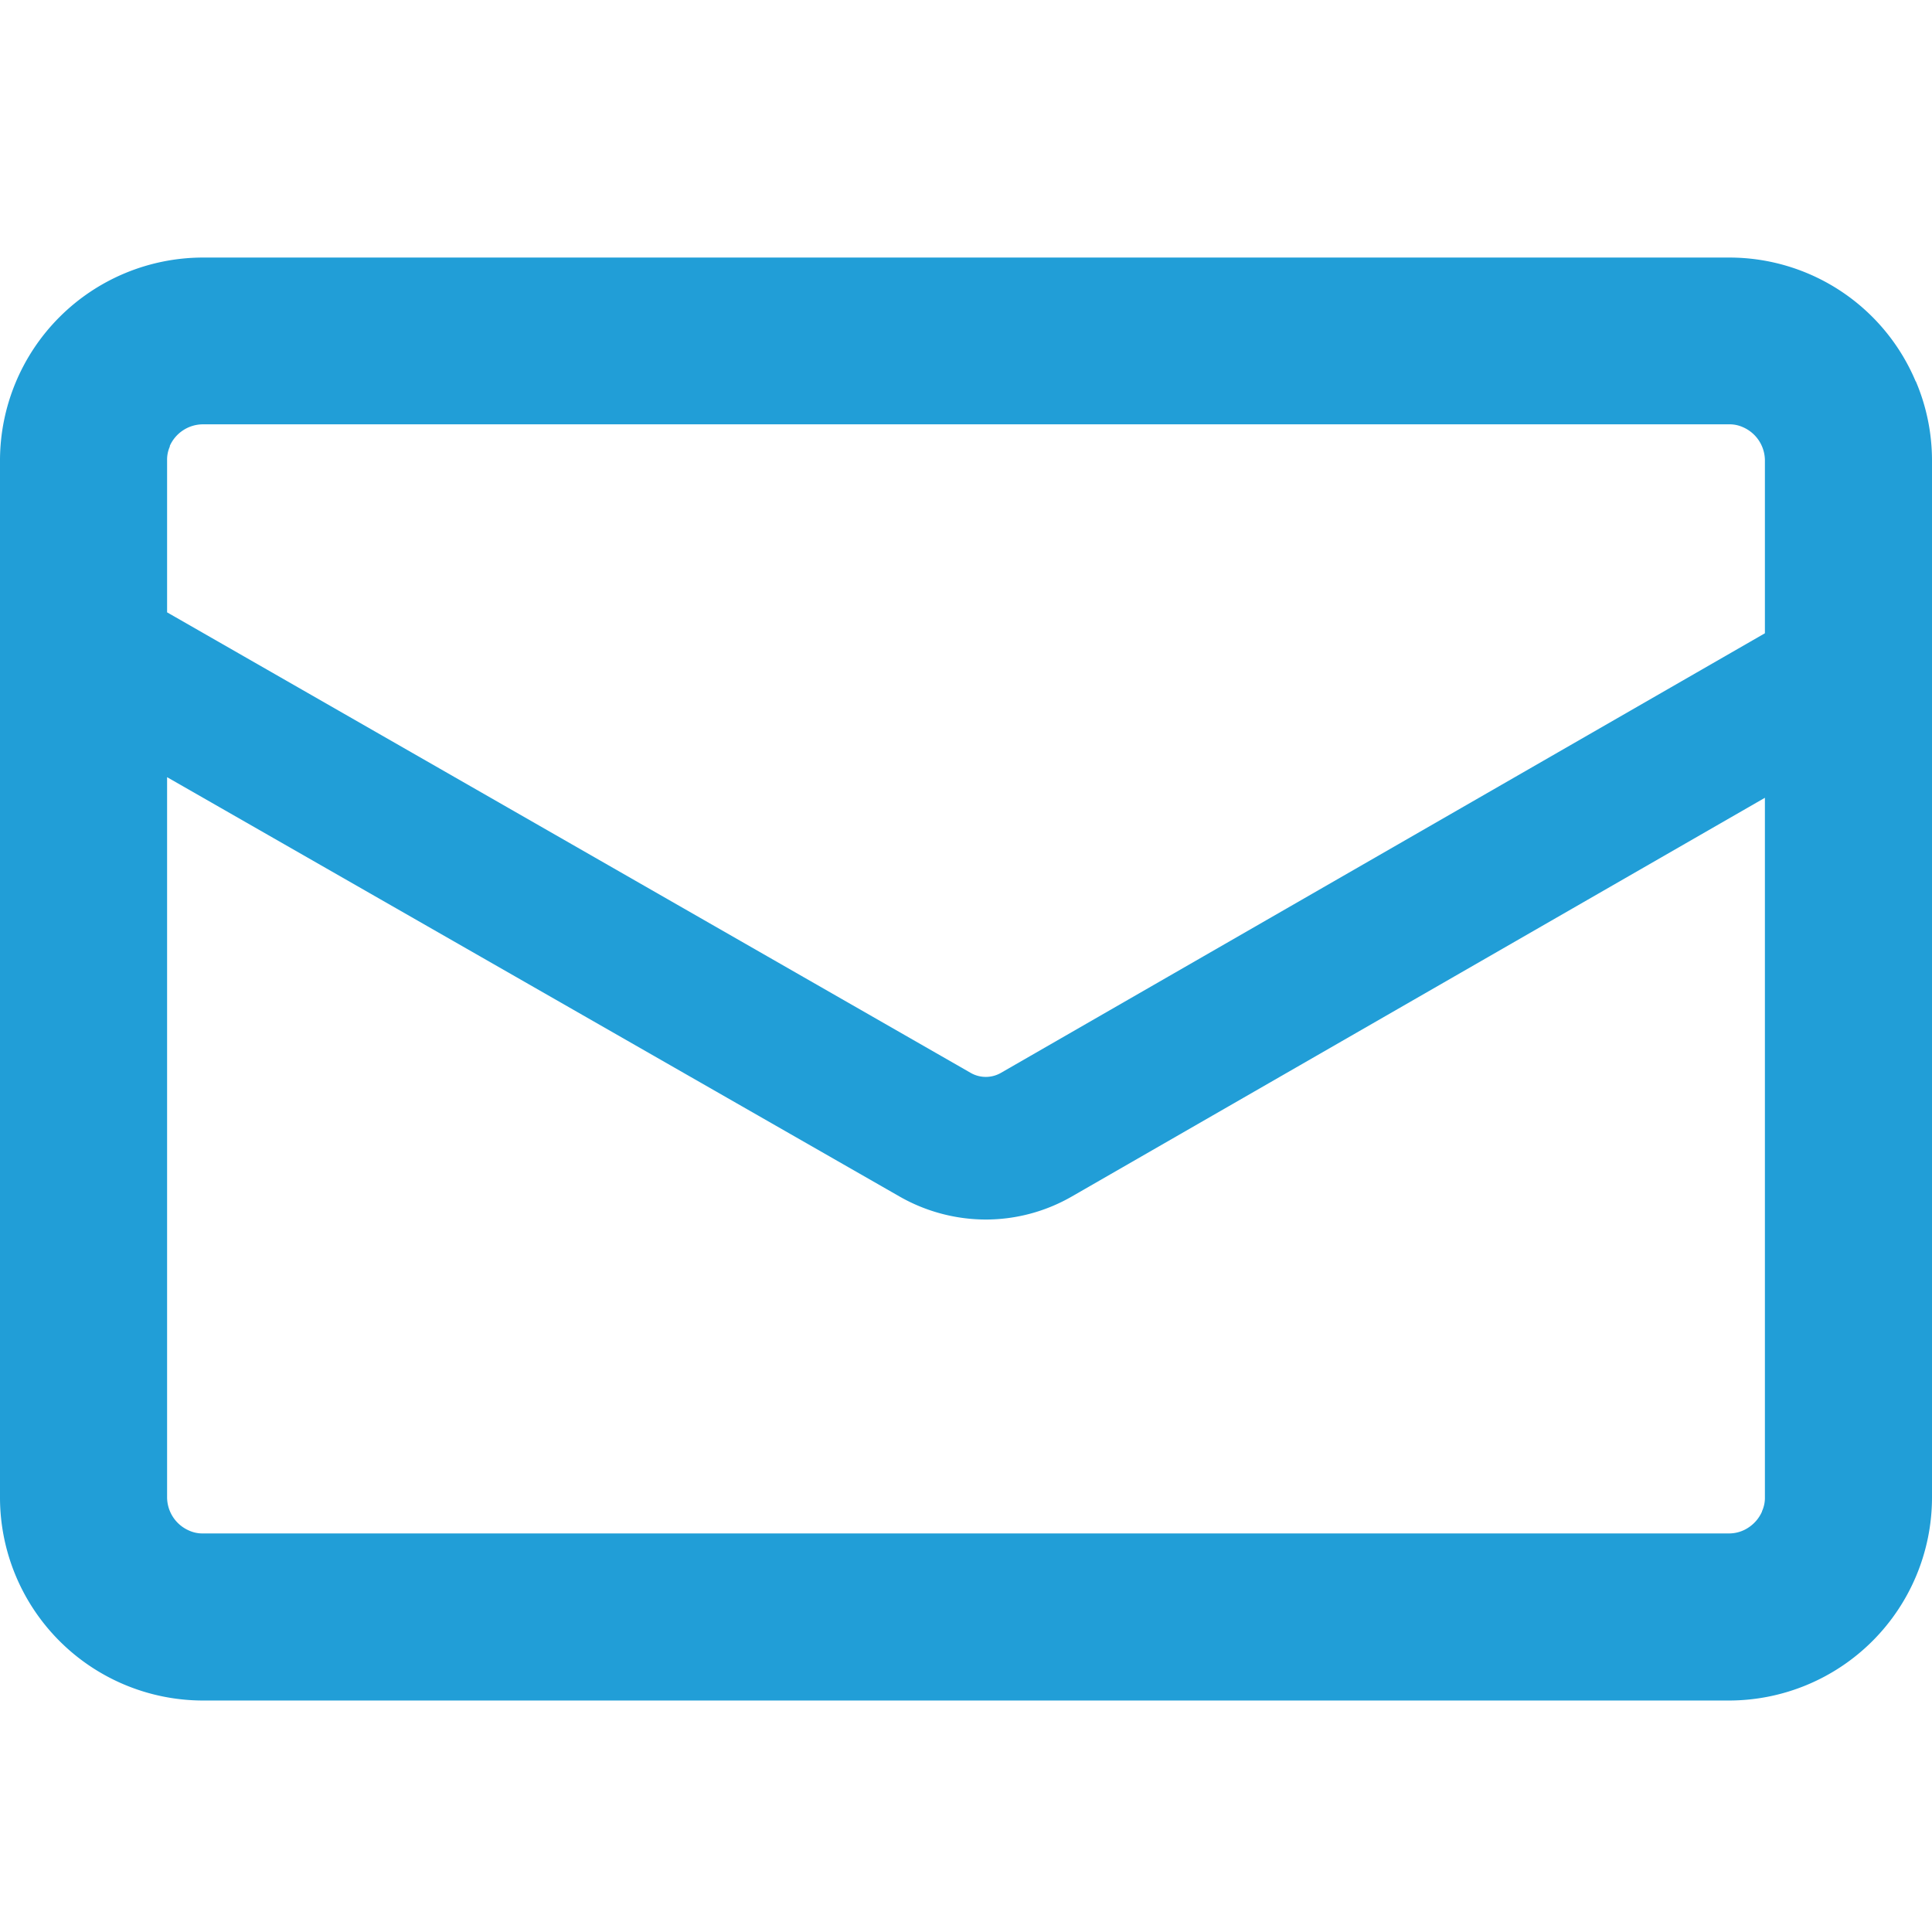 <svg xmlns="http://www.w3.org/2000/svg" width="60.01" height="60" viewBox="0 0 60.01 60"><g transform="translate(-532 -564)"><g transform="translate(532 572)"><path d="M59.5,3.84A6.279,6.279,0,0,0,53.7,0H6.3A6.311,6.311,0,0,0,0,6.3V38.52a6.311,6.311,0,0,0,6.3,6.3H53.71a6.311,6.311,0,0,0,6.3-6.3V6.3a6.273,6.273,0,0,0-.5-2.45ZM5.27,5.86A1.132,1.132,0,0,1,6.3,5.18H53.71a1,1,0,0,1,.43.09,1.132,1.132,0,0,1,.68,1.03v5.37L31.08,25.33a.942.942,0,0,1-.92,0L5.19,11.02V6.29a1,1,0,0,1,.09-.43ZM54.73,38.95a1.142,1.142,0,0,1-.41.49,1.084,1.084,0,0,1-.62.19H6.3a1,1,0,0,1-.43-.09,1.132,1.132,0,0,1-.68-1.03V16.14L27.95,29.17a5.419,5.419,0,0,0,2.67.71,5.363,5.363,0,0,0,2.68-.72L54.82,16.78V38.51a1,1,0,0,1-.09.43Z" fill="#219ed7"/></g><rect width="60" height="60" transform="translate(532 564)" fill="none"/></g></svg>